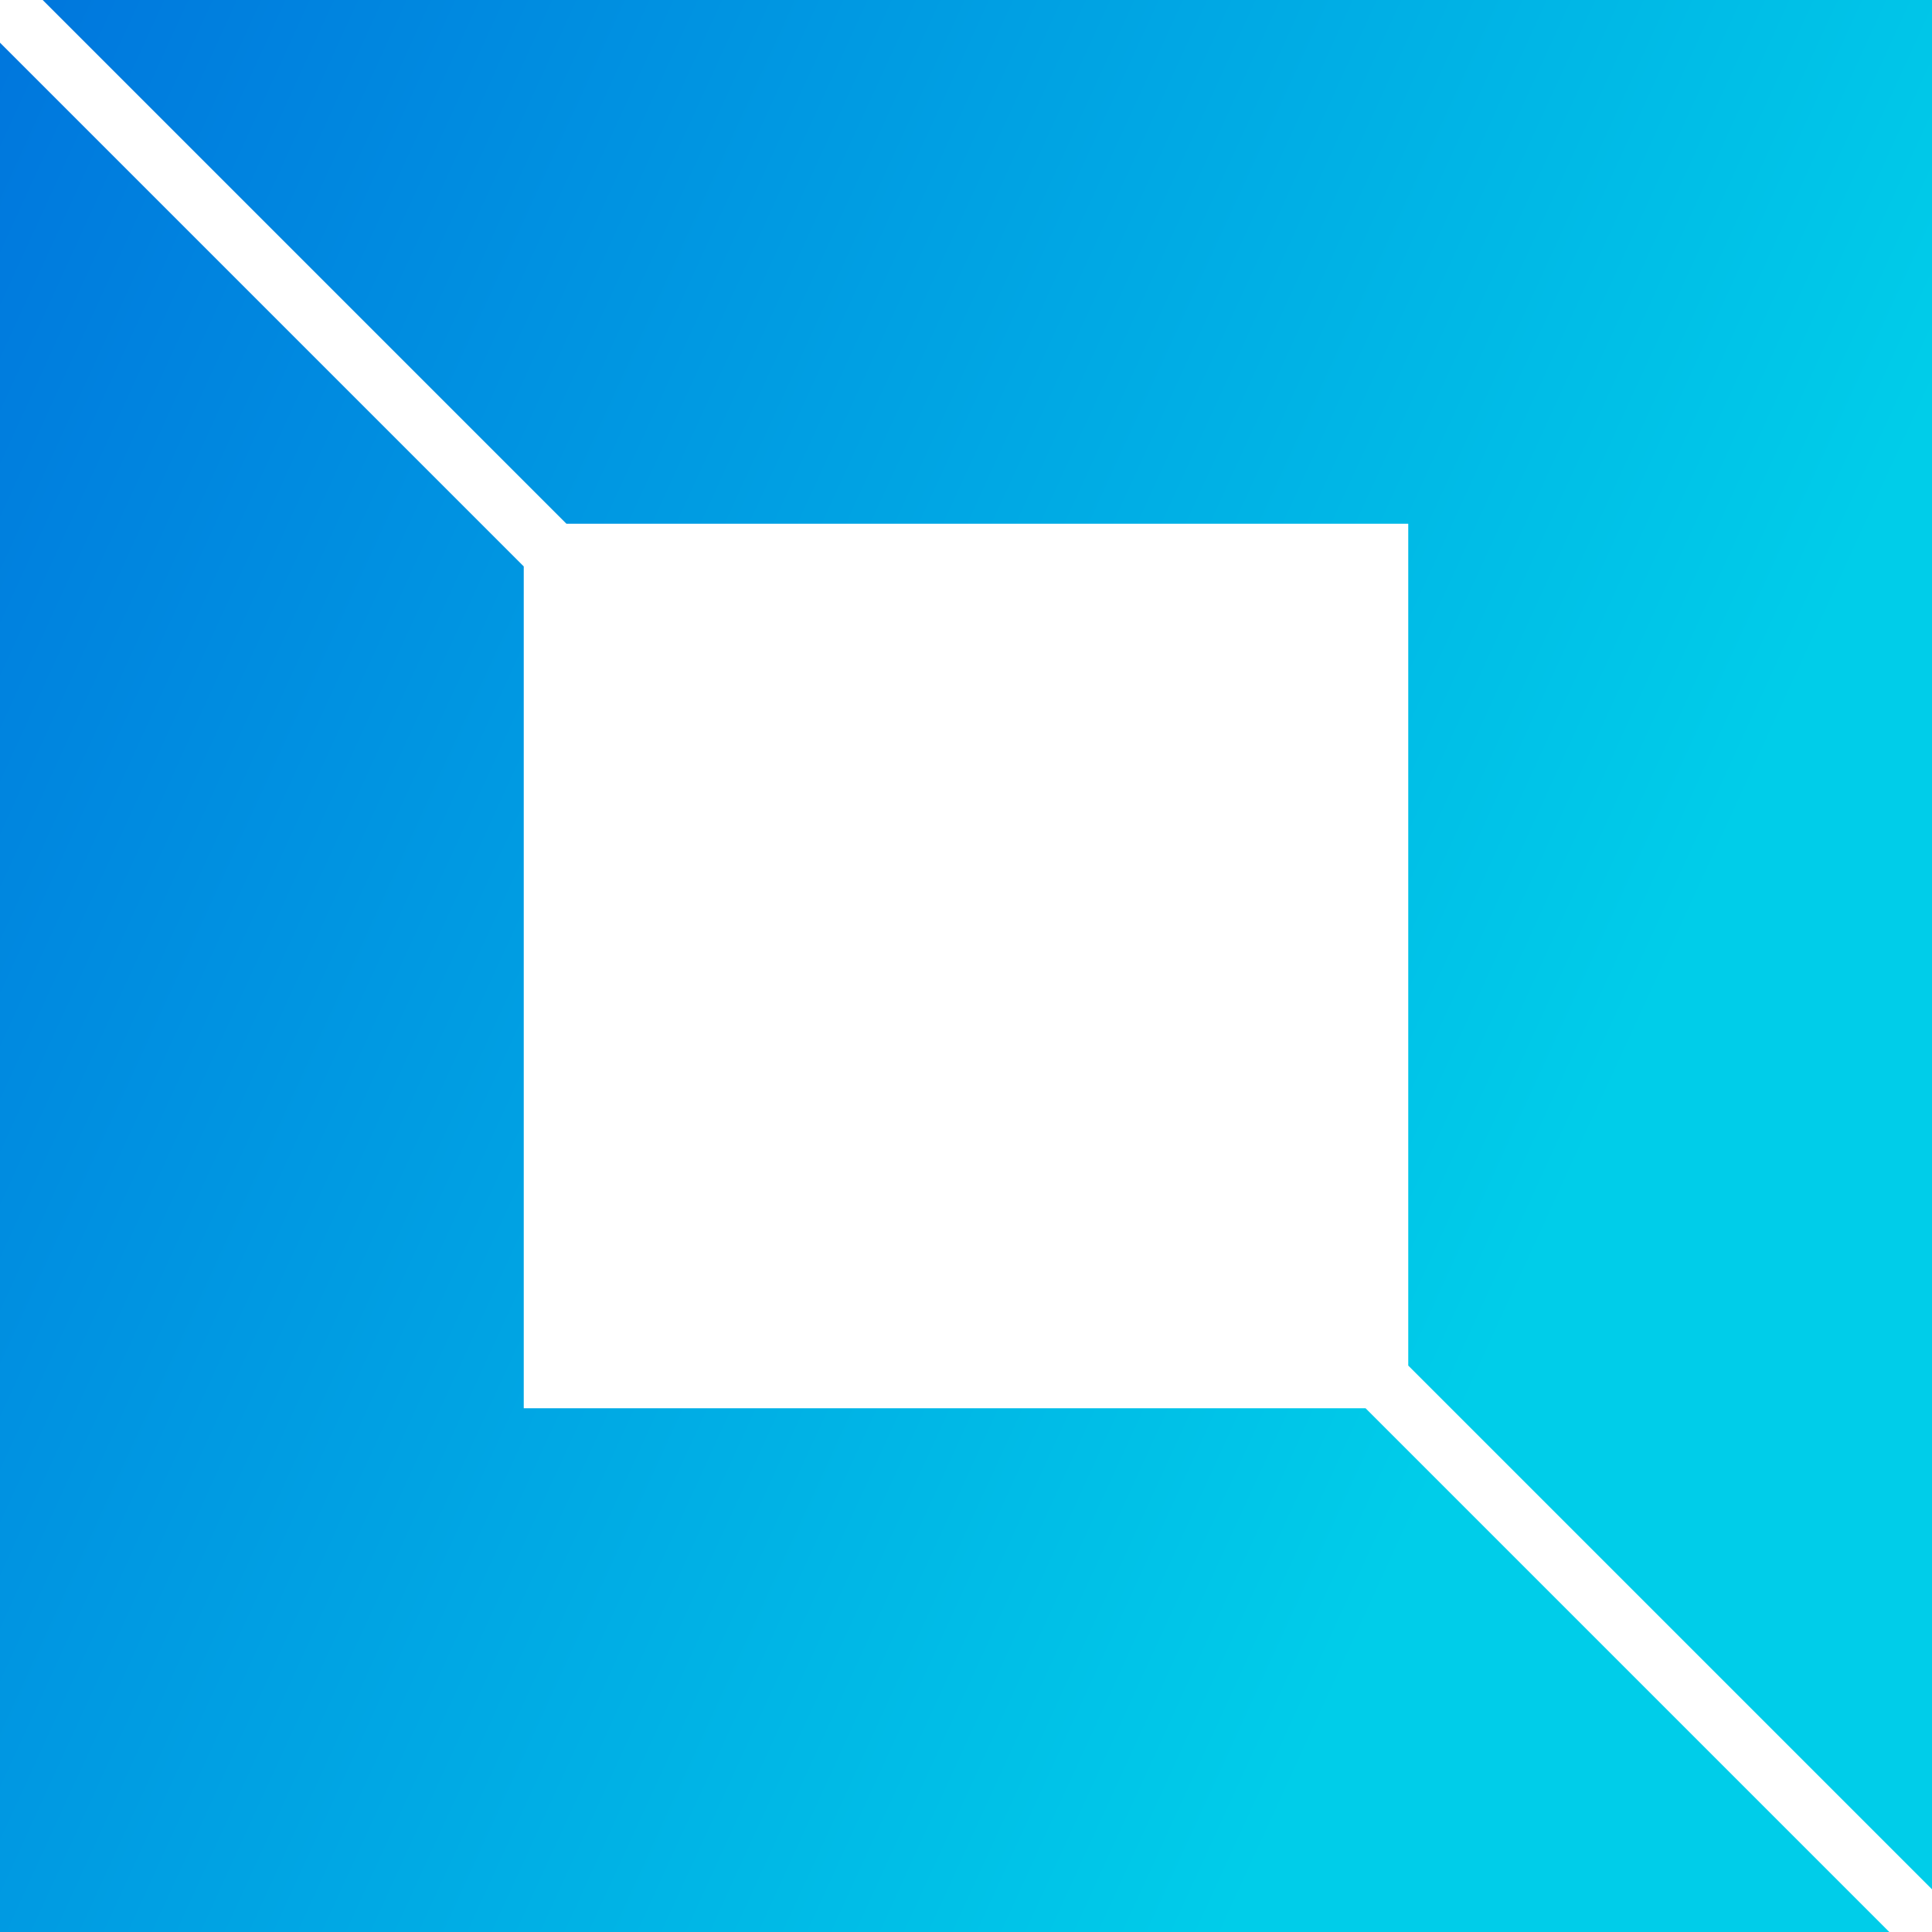 <svg xmlns="http://www.w3.org/2000/svg" viewBox="0 0 32 32" width="100" height="100">
  <defs>
    <linearGradient id="predictbase-gradient" gradientTransform="rotate(25)" x1="0%" y1="0%" x2="100%" y2="0%">
      <stop offset="0%" stop-color="#0076DD"/>
      <stop offset="100%" stop-color="#00CDE9"/>
    </linearGradient>
  </defs>
  <path fill="url(#predictbase-gradient)" d="M9.382 8.675h13.943v13.943L32 31.293V0H.707zM22.618 23.325H8.675V9.382L0 .707V32h31.293z"/>
</svg>
